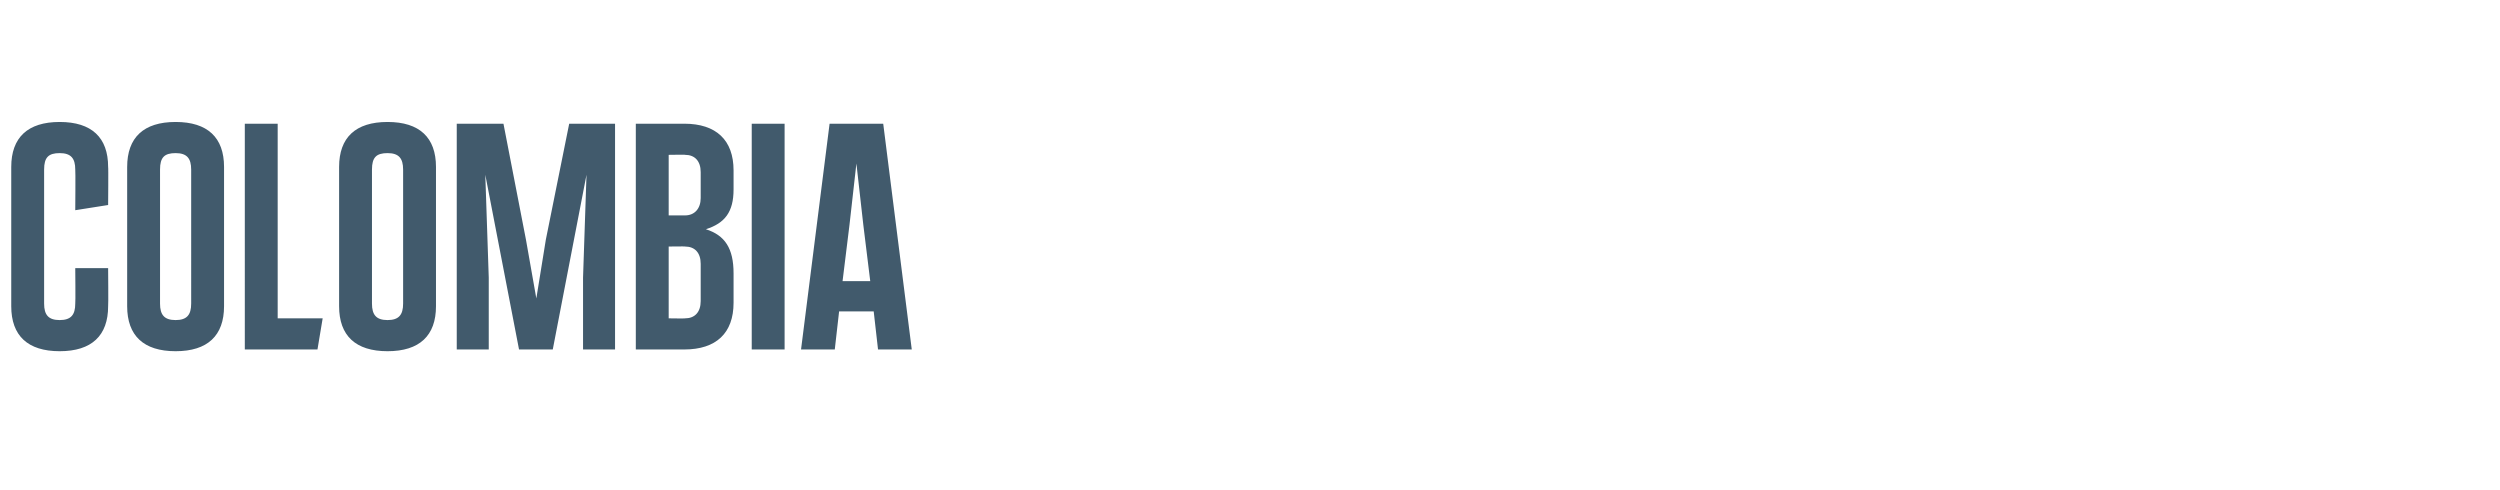<?xml version="1.0" standalone="no"?><!DOCTYPE svg PUBLIC "-//W3C//DTD SVG 1.1//EN" "http://www.w3.org/Graphics/SVG/1.1/DTD/svg11.dtd"><svg xmlns="http://www.w3.org/2000/svg" version="1.1" width="289px" height="56.6px" viewBox="0 -10 289 56.6" style="top:-10px"><desc>COLOMBIA</desc><defs/><g id="Polygon172924"><path d="m1.3 25.4V9.3c0-3.4 1.9-5.2 5.6-5.2c3.7 0 5.6 1.8 5.6 5.2c.04-.03 0 4.4 0 4.4l-3.8.6s.04-4.69 0-4.7c0-1.3-.5-1.9-1.8-1.9c-1.3 0-1.8.5-1.8 1.9v15.5c0 1.3.5 1.9 1.8 1.9c1.3 0 1.8-.6 1.8-1.9c.04.02 0-4.1 0-4.1h3.8s.04 4.38 0 4.4c0 3.4-1.9 5.2-5.6 5.2c-3.7 0-5.6-1.8-5.6-5.2zm13.4 0V9.3c0-3.4 1.9-5.2 5.6-5.2c3.7 0 5.6 1.8 5.6 5.2v16.1c0 3.4-1.9 5.2-5.6 5.2c-3.7 0-5.6-1.8-5.6-5.2zm7.4-.3V9.6c0-1.3-.5-1.9-1.8-1.9c-1.3 0-1.8.5-1.8 1.9v15.5c0 1.3.5 1.9 1.8 1.9c1.3 0 1.8-.6 1.8-1.9zm6.2 5.3V4.3h3.8v22.5h5.2l-.6 3.6h-8.4zm10.9-5V9.3c0-3.4 1.9-5.2 5.6-5.2c3.7 0 5.6 1.8 5.6 5.2v16.1c0 3.4-1.9 5.2-5.6 5.2c-3.7 0-5.6-1.8-5.6-5.2zm7.4-.3V9.6c0-1.3-.5-1.9-1.8-1.9c-1.3 0-1.8.5-1.8 1.9v15.5c0 1.3.5 1.9 1.8 1.9c1.3 0 1.8-.6 1.8-1.9zM65.8 4.3h5.3v26.1h-3.7v-8.3l.4-11.9l-3.9 20.2H60l-3.9-20.2l.4 11.9v8.3h-3.7V4.3h5.4l2.6 13.4l1.2 6.8l1.1-6.8l2.7-13.4zm19 7.6c0 2.6-1 3.9-3.2 4.6c2.2.7 3.2 2.2 3.2 5.1v3.4c0 3.5-2 5.4-5.7 5.4h-5.6V4.3h5.6c3.7 0 5.7 1.9 5.7 5.4v2.2zm-3.8-2c0-1.3-.7-2-1.8-2c.04-.03-1.9 0-1.9 0v7h1.9c1.1 0 1.8-.8 1.8-2v-3zm0 10.6c0-1.3-.7-2-1.8-2c.04-.03-1.9 0-1.9 0v8.3s1.94.03 1.9 0c1.1 0 1.8-.7 1.8-2v-4.3zm5.9 9.9V4.3h3.8v26.1h-3.8zm14.6 0L101 26h-4l-.5 4.4h-3.9l3.3-26.1h6.2l3.3 26.1h-3.9zM99 8.9l-.8 7.1l-.8 6.5h3.2l-.8-6.5l-.8-7.1z" stroke="none" fill="#415a6c"/></g></svg>